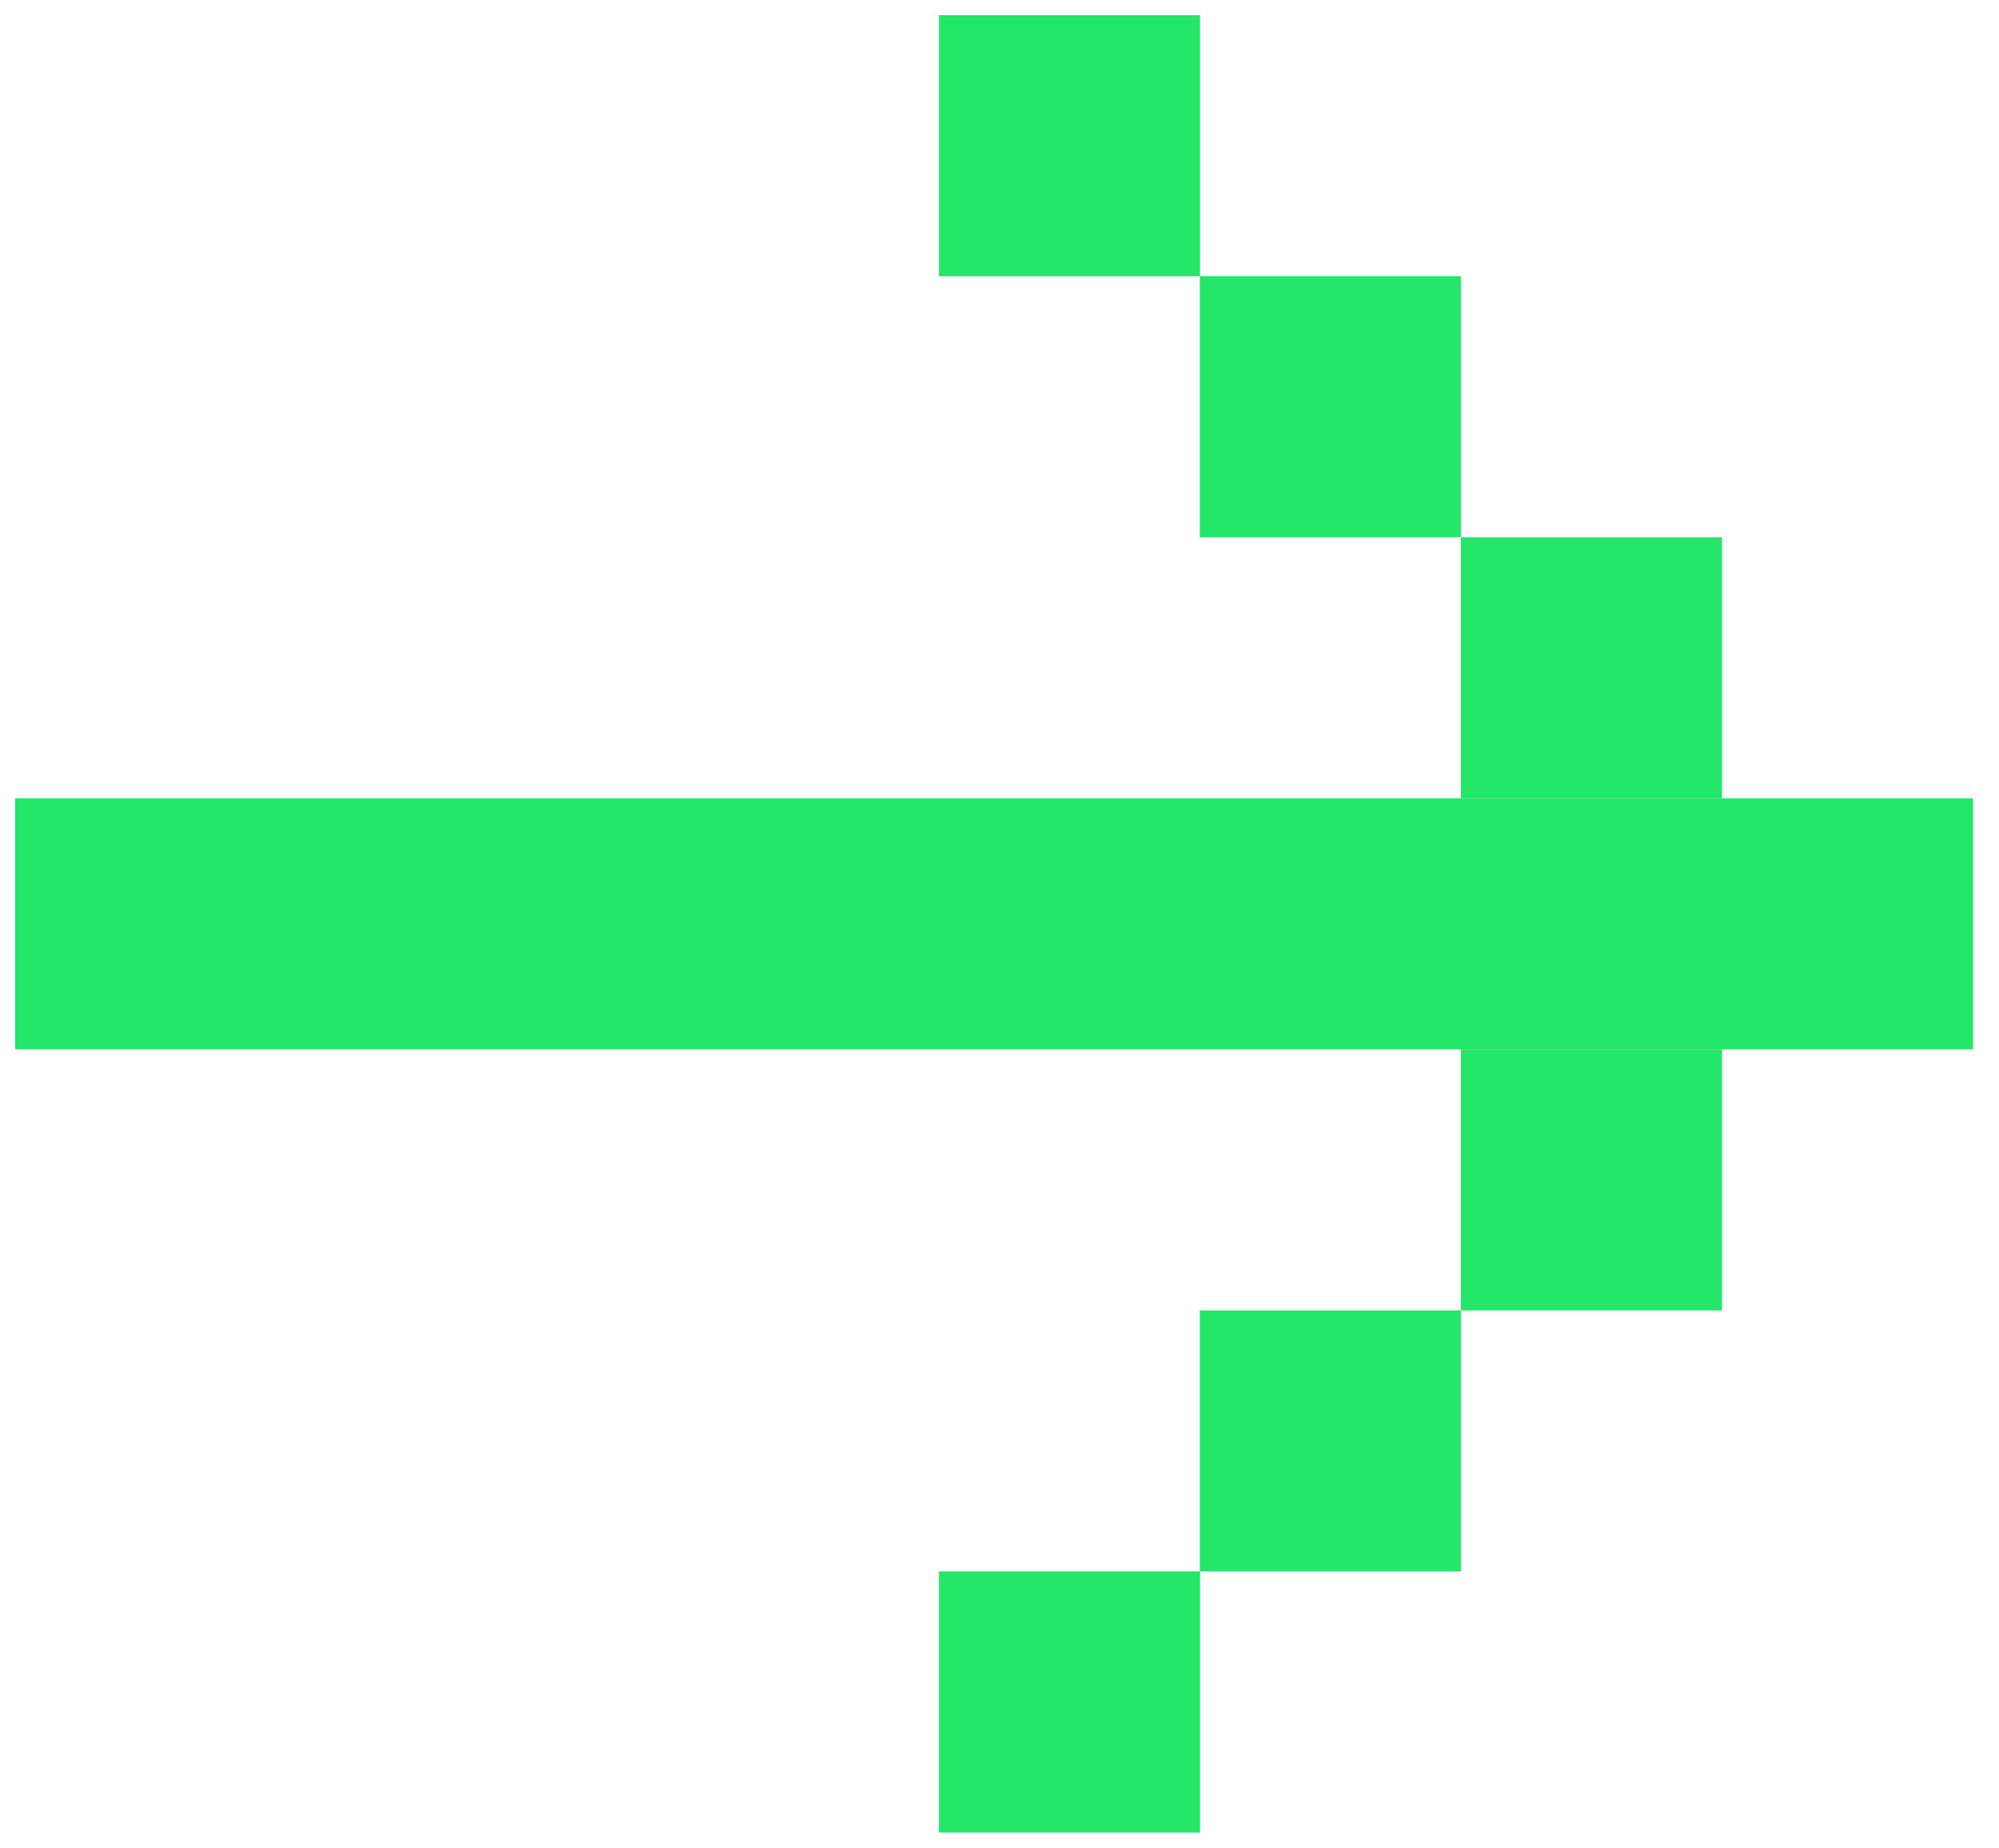 <svg width="66" height="61" viewBox="0 0 66 61" fill="none" xmlns="http://www.w3.org/2000/svg">
<rect x="0.5" y="26.356" width="64.641" height="8.287" fill="#24E669"/>
<rect x="48.234" y="17.737" width="8.619" height="8.619" fill="#24E669"/>
<rect x="48.234" y="34.644" width="8.619" height="8.619" fill="#24E669"/>
<rect x="39.613" y="43.262" width="8.619" height="8.619" fill="#24E669"/>
<rect x="31" y="51.881" width="8.619" height="8.619" fill="#24E669"/>
<rect x="39.613" y="9.119" width="8.619" height="8.619" fill="#24E669"/>
<rect x="31" y="0.5" width="8.619" height="8.619" fill="#24E669"/>
</svg>
